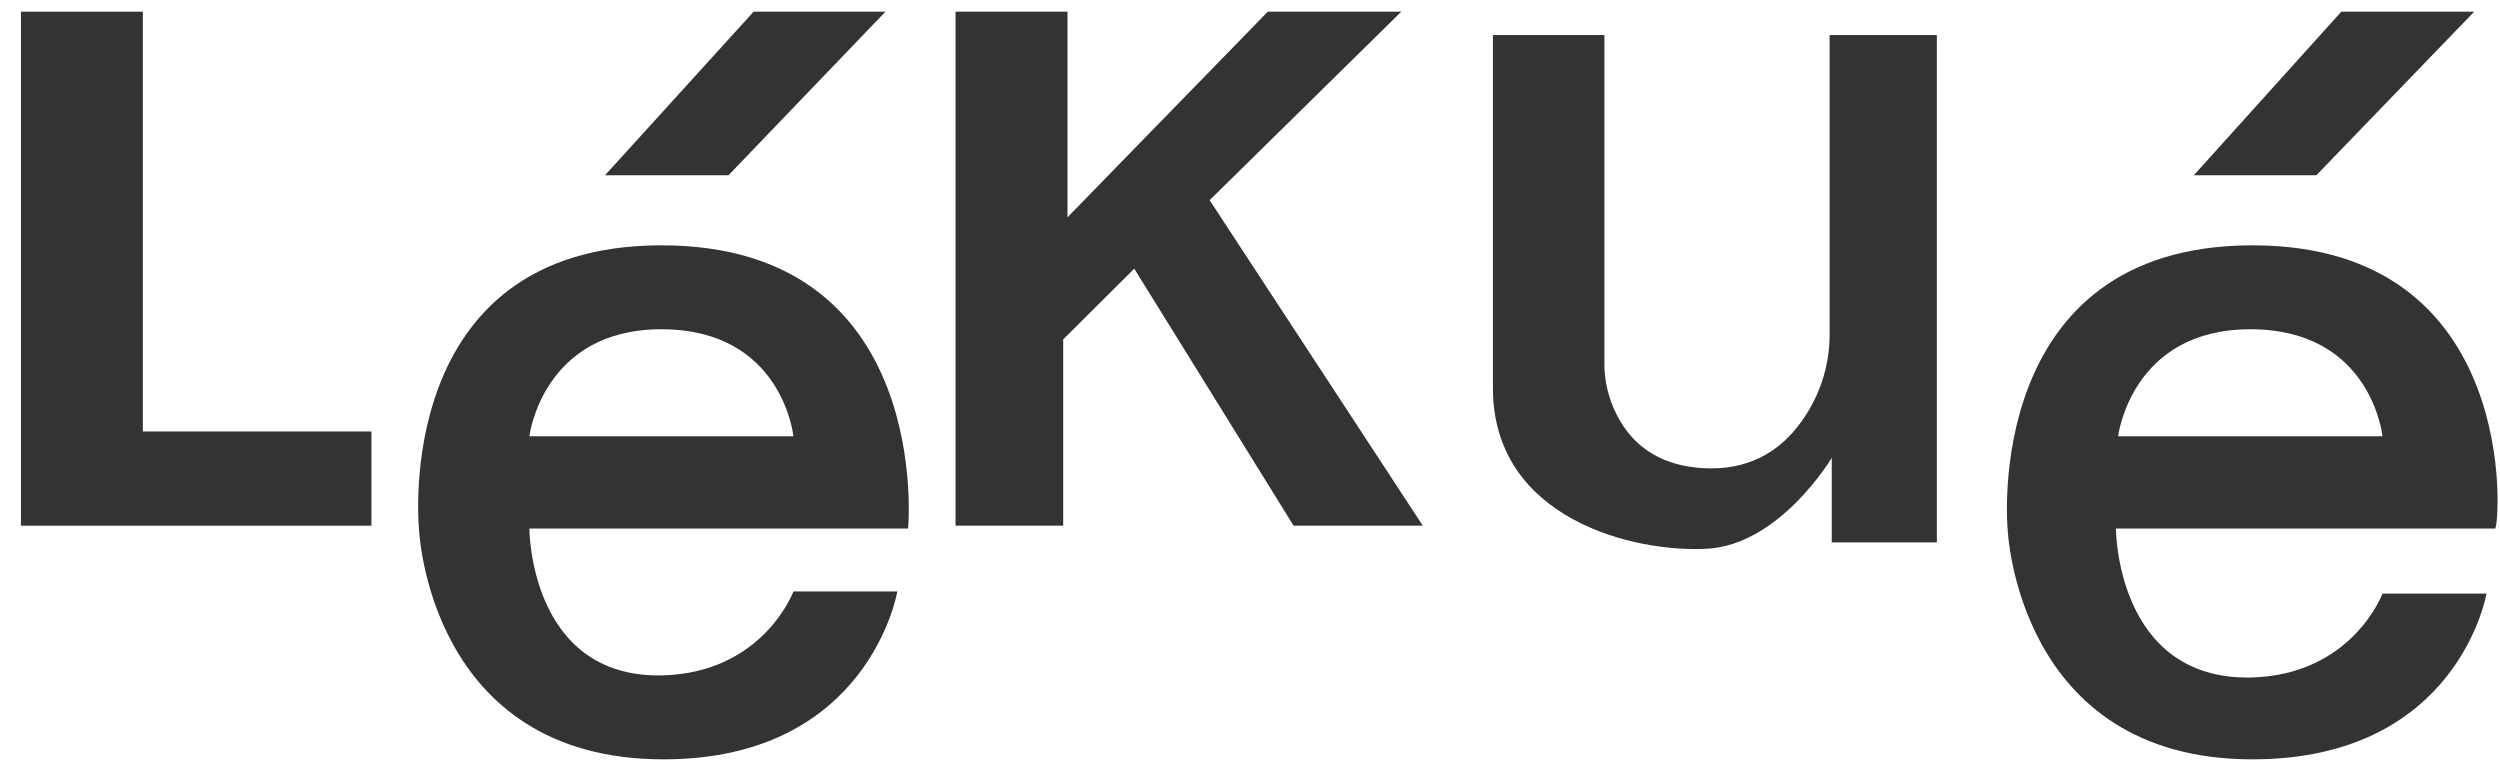 <?xml version="1.0"?>
<svg xmlns="http://www.w3.org/2000/svg" width="107" height="33" viewBox="0 0 107 33" fill="none">
<path d="M0.896 0.5V22.5H15.896V18.467H6.114V0.5H0.896Z" fill="#333333"/>
<path d="M32.255 0.5H37.897L31.18 7.5H25.896L32.255 0.5Z" fill="#333333"/>
<path d="M40.897 0.5V22.5H45.505V14.525L48.546 11.5L55.367 22.5H60.897L51.772 8.567L59.975 0.5H54.261L45.689 9.3V0.5H40.897Z" fill="#333333"/>
<path fill-rule="evenodd" clip-rule="evenodd" d="M17.932 22.622C17.932 22.622 16.728 10.5 28.308 10.5C39.98 10.5 38.868 22.622 38.868 22.622H22.657C22.657 22.622 22.657 28.998 28.308 28.908C32.661 28.818 33.958 25.316 33.958 25.316H38.405C38.405 25.316 37.201 32.5 28.4 32.5C18.303 32.5 17.932 22.622 17.932 22.622ZM28.307 14.092C23.212 14.092 22.657 18.671 22.657 18.671H33.958C33.958 18.671 33.495 14.092 28.307 14.092Z" fill="#333333"/>
<path d="M100.208 0.5H105.896L99.141 7.5H93.897L100.208 0.5Z" fill="#333333"/>
<path fill-rule="evenodd" clip-rule="evenodd" d="M85.925 22.622C85.925 22.622 84.812 10.5 96.405 10.5C107.998 10.5 106.978 22.622 106.792 22.622H90.562C90.562 22.622 90.562 29.088 96.312 28.998C100.671 28.908 101.97 25.406 101.97 25.406H106.422C106.422 25.406 105.216 32.5 96.405 32.5C86.296 32.5 85.925 22.622 85.925 22.622ZM96.312 14.092C91.212 14.092 90.655 18.671 90.655 18.671H101.97C101.97 18.671 101.506 14.092 96.312 14.092Z" fill="#333333"/>
<path d="M63.988 1.5H68.669V15.614C68.669 16.609 69.037 17.695 69.679 18.509C70.322 19.323 71.423 20.047 73.259 20.047C75.095 20.047 76.288 19.142 77.022 18.147C77.848 17.062 78.307 15.704 78.307 14.347V1.5H82.897V23.214H78.399V19.595C78.399 19.595 76.196 23.304 73.075 23.485C69.954 23.666 63.897 22.219 63.897 16.609V1.5H63.988Z" fill="#333333"/>
</svg>
